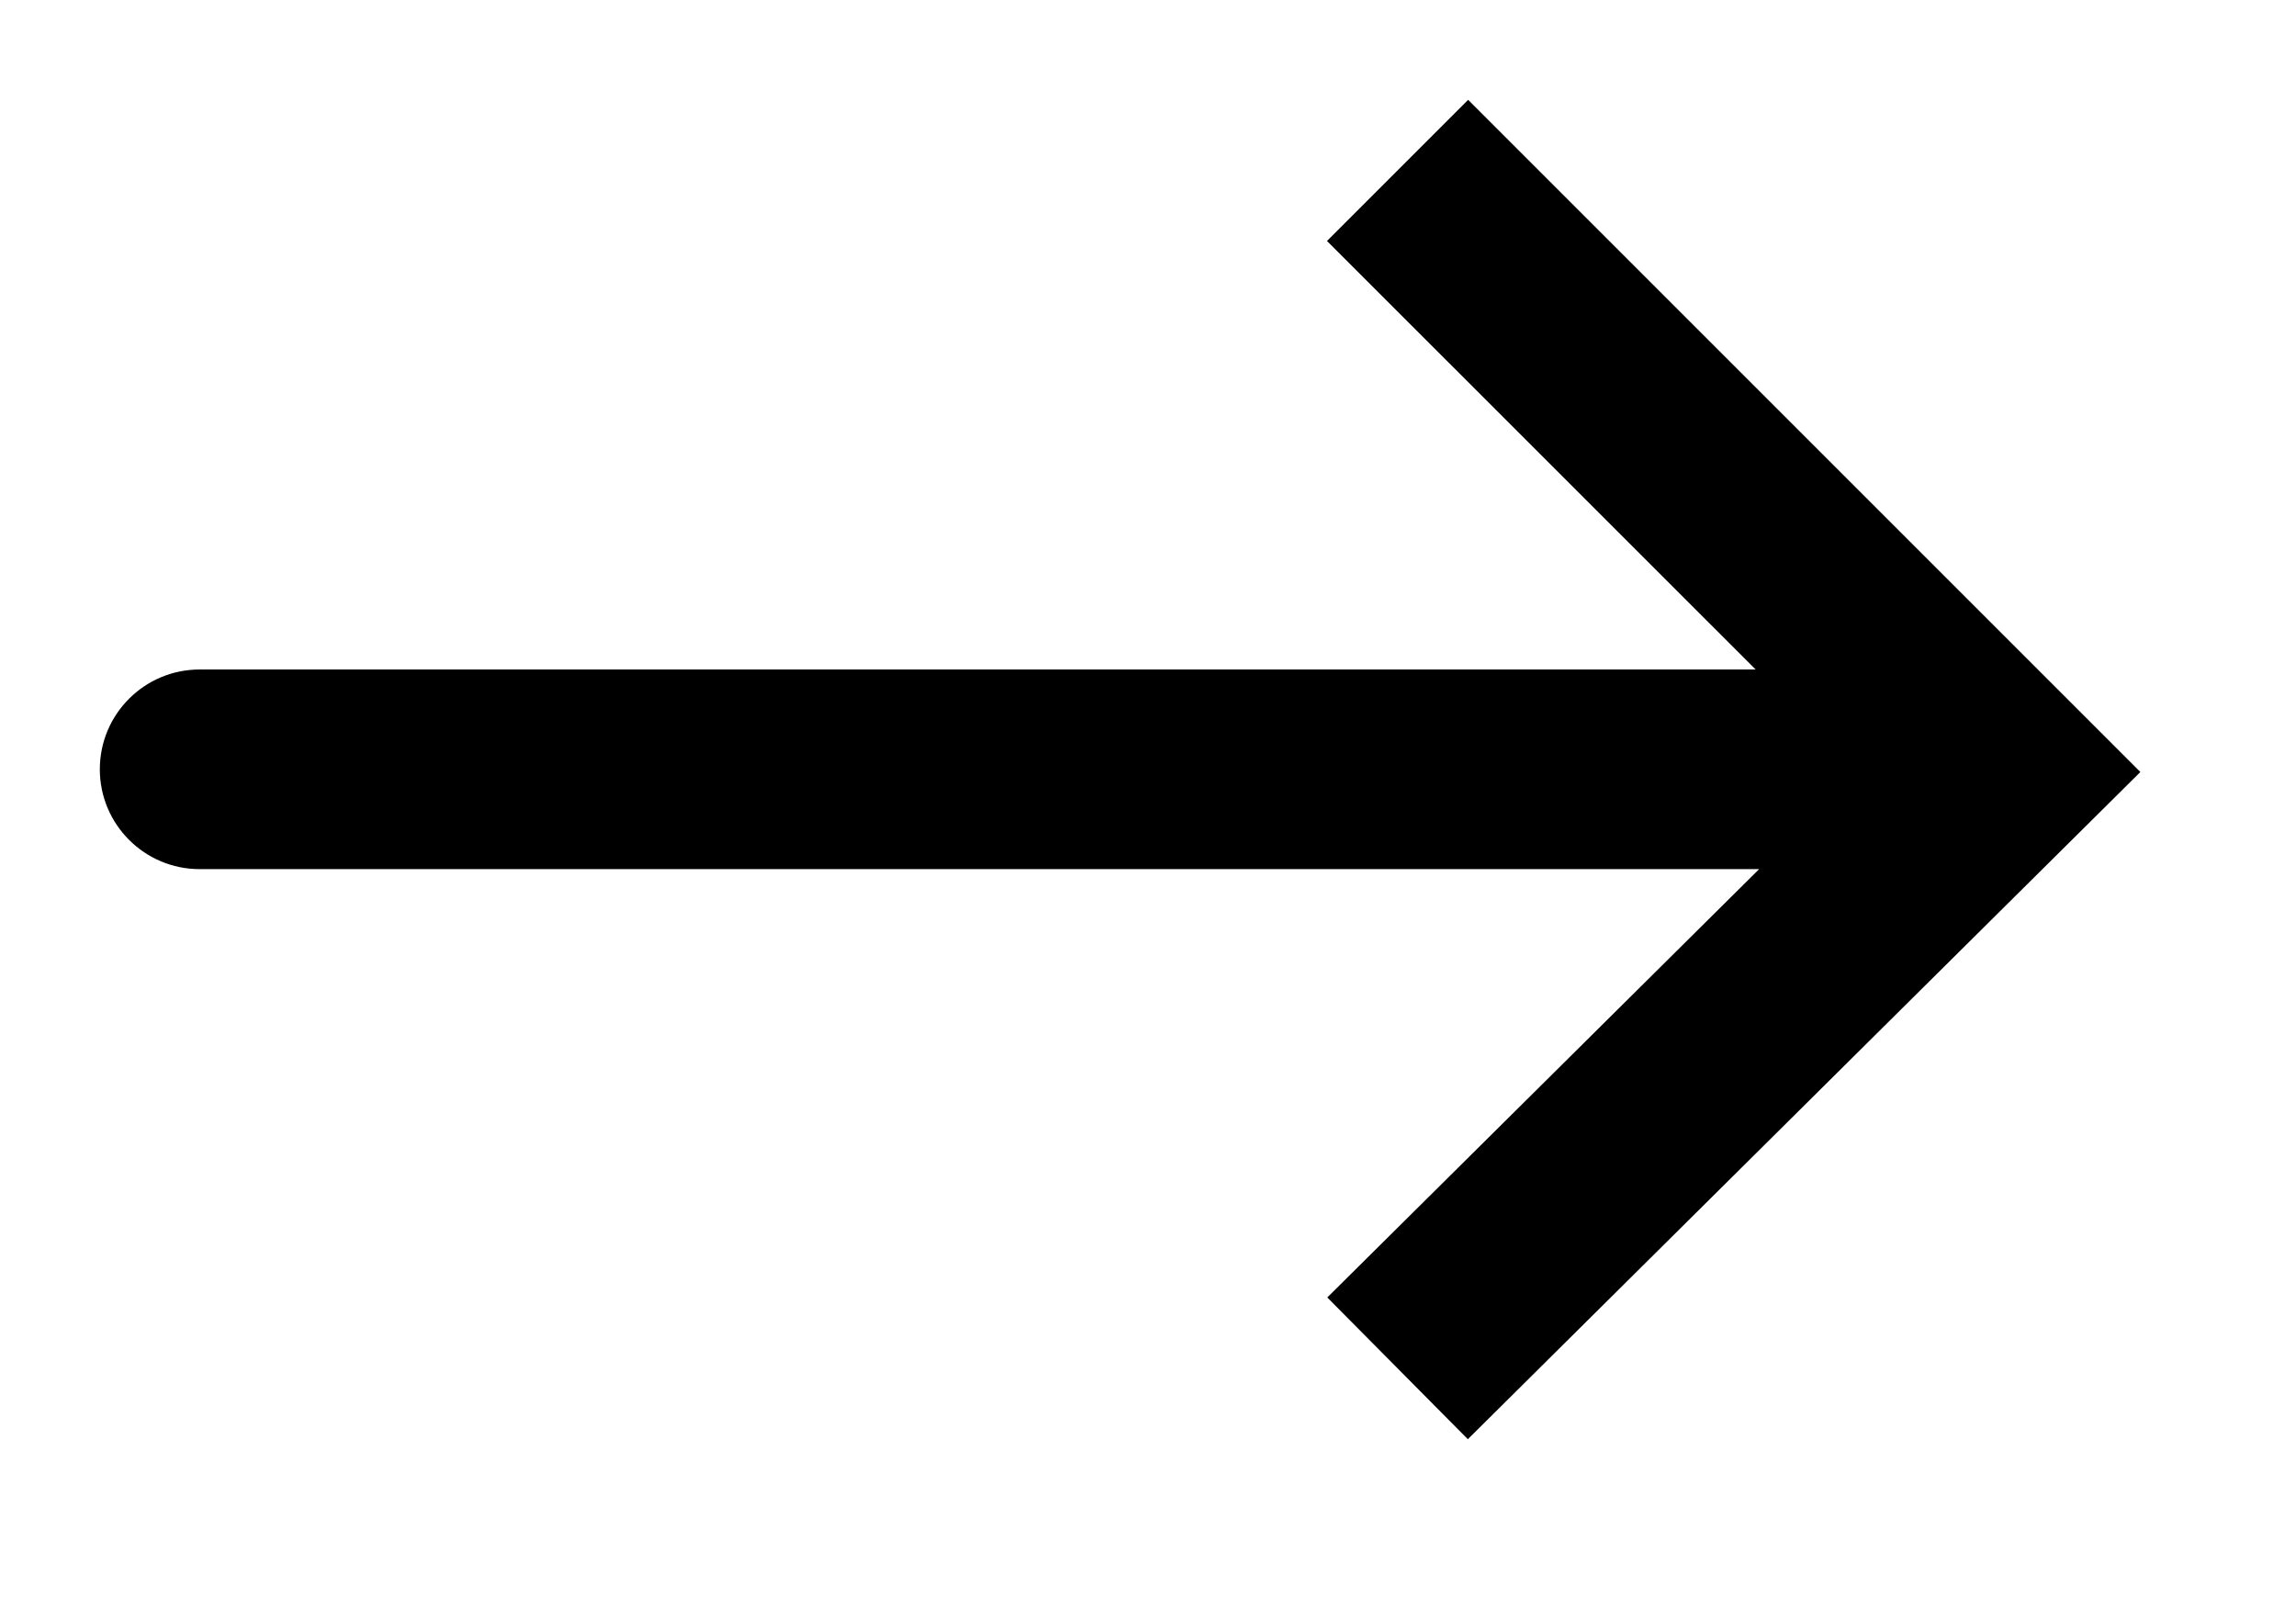 <svg version="1.1" xmlns="http://www.w3.org/2000/svg" xmlns:xlink="http://www.w3.org/1999/xlink" x="0px" y="0px"
	 width="23px" height="16px" viewBox="-1.279 -1.292 23 16" enable-background="new -1.279 -1.292 23 16" xml:space="preserve">
<path d="M13.428-0.292l-1.414,1.414l4.294,4.293H0.721c-0.552,0-1,0.447-1,1c0,0.552,0.448,1,1,1h15.622l-4.326,4.291l1.408,1.42
	l6.737-6.684L13.428-0.292z"/>
</svg>
